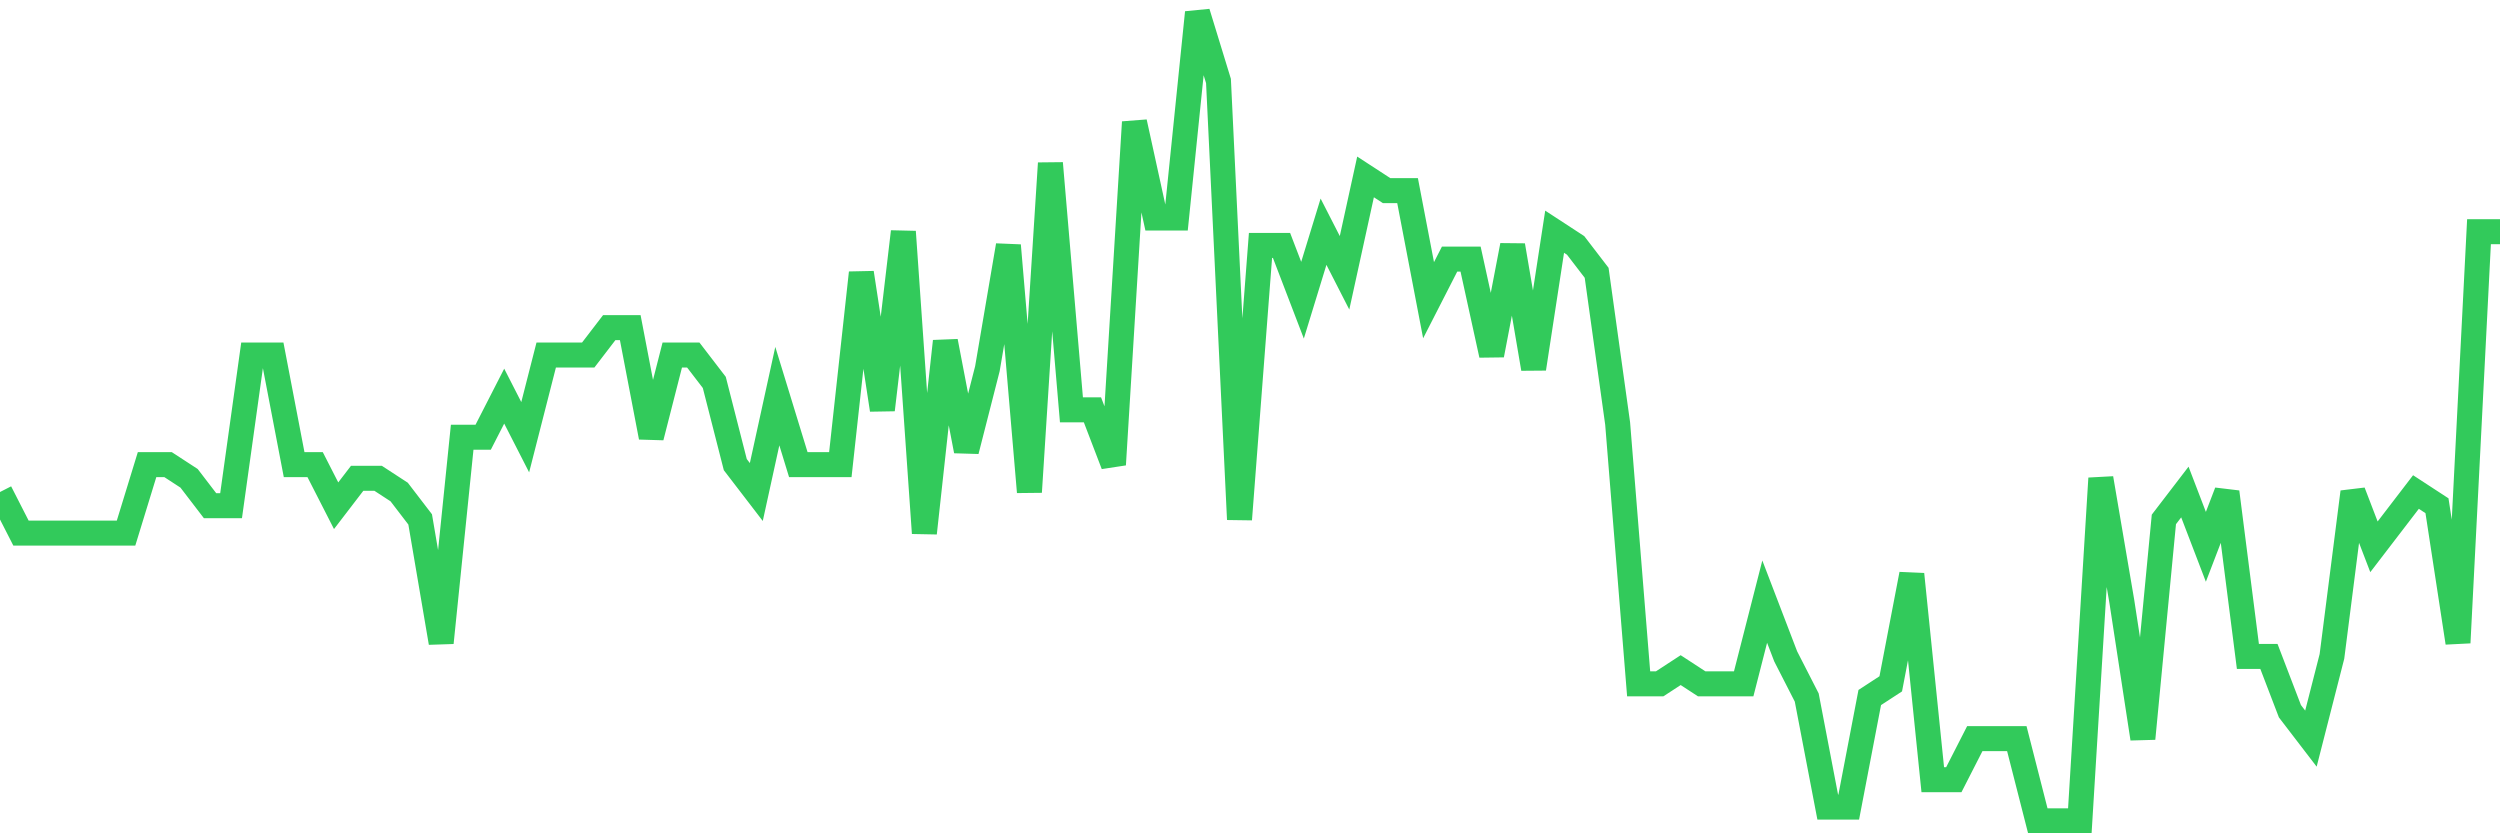 <svg
  xmlns="http://www.w3.org/2000/svg"
  xmlns:xlink="http://www.w3.org/1999/xlink"
  width="120"
  height="40"
  viewBox="0 0 120 40"
  preserveAspectRatio="none"
>
  <polyline
    points="0,23.617 1.008,25.59 2.017,25.59 3.025,25.59 4.034,25.59 5.042,25.59 6.05,25.59 7.059,22.302 8.067,22.302 9.076,22.959 10.084,24.275 11.092,24.275 12.101,17.041 13.109,17.041 14.118,22.302 15.126,22.302 16.134,24.275 17.143,22.959 18.151,22.959 19.16,23.617 20.168,24.932 21.176,30.851 22.185,20.986 23.193,20.986 24.202,19.014 25.21,20.986 26.218,17.041 27.227,17.041 28.235,17.041 29.244,15.725 30.252,15.725 31.261,20.986 32.269,17.041 33.277,17.041 34.286,18.356 35.294,22.302 36.303,23.617 37.311,19.014 38.319,22.302 39.328,22.302 40.336,22.302 41.345,13.095 42.353,19.671 43.361,11.122 44.37,25.59 45.378,16.383 46.387,21.644 47.395,17.698 48.403,11.78 49.412,23.617 50.42,7.834 51.429,19.671 52.437,19.671 53.445,22.302 54.454,5.861 55.462,10.464 56.471,10.464 57.479,0.6 58.487,3.888 59.496,24.932 60.504,11.78 61.513,11.78 62.521,14.41 63.529,11.122 64.538,13.095 65.546,8.492 66.555,9.149 67.563,9.149 68.571,14.41 69.58,12.437 70.588,12.437 71.597,17.041 72.605,11.78 73.613,17.698 74.622,11.122 75.63,11.78 76.639,13.095 77.647,20.329 78.655,32.824 79.664,32.824 80.672,32.166 81.681,32.824 82.689,32.824 83.697,32.824 84.706,28.878 85.714,31.508 86.723,33.481 87.731,38.742 88.739,38.742 89.748,33.481 90.756,32.824 91.765,27.563 92.773,37.427 93.782,37.427 94.79,35.454 95.798,35.454 96.807,35.454 97.815,39.4 98.824,39.4 99.832,39.4 100.84,22.959 101.849,28.878 102.857,35.454 103.866,24.932 104.874,23.617 105.882,26.247 106.891,23.617 107.899,31.508 108.908,31.508 109.916,34.139 110.924,35.454 111.933,31.508 112.941,23.617 113.95,26.247 114.958,24.932 115.966,23.617 116.975,24.275 117.983,30.851 118.992,11.122 120,11.122"
    fill="none"
    stroke="#32ca5b"
    stroke-width="1.2"
  >
  </polyline>
</svg>